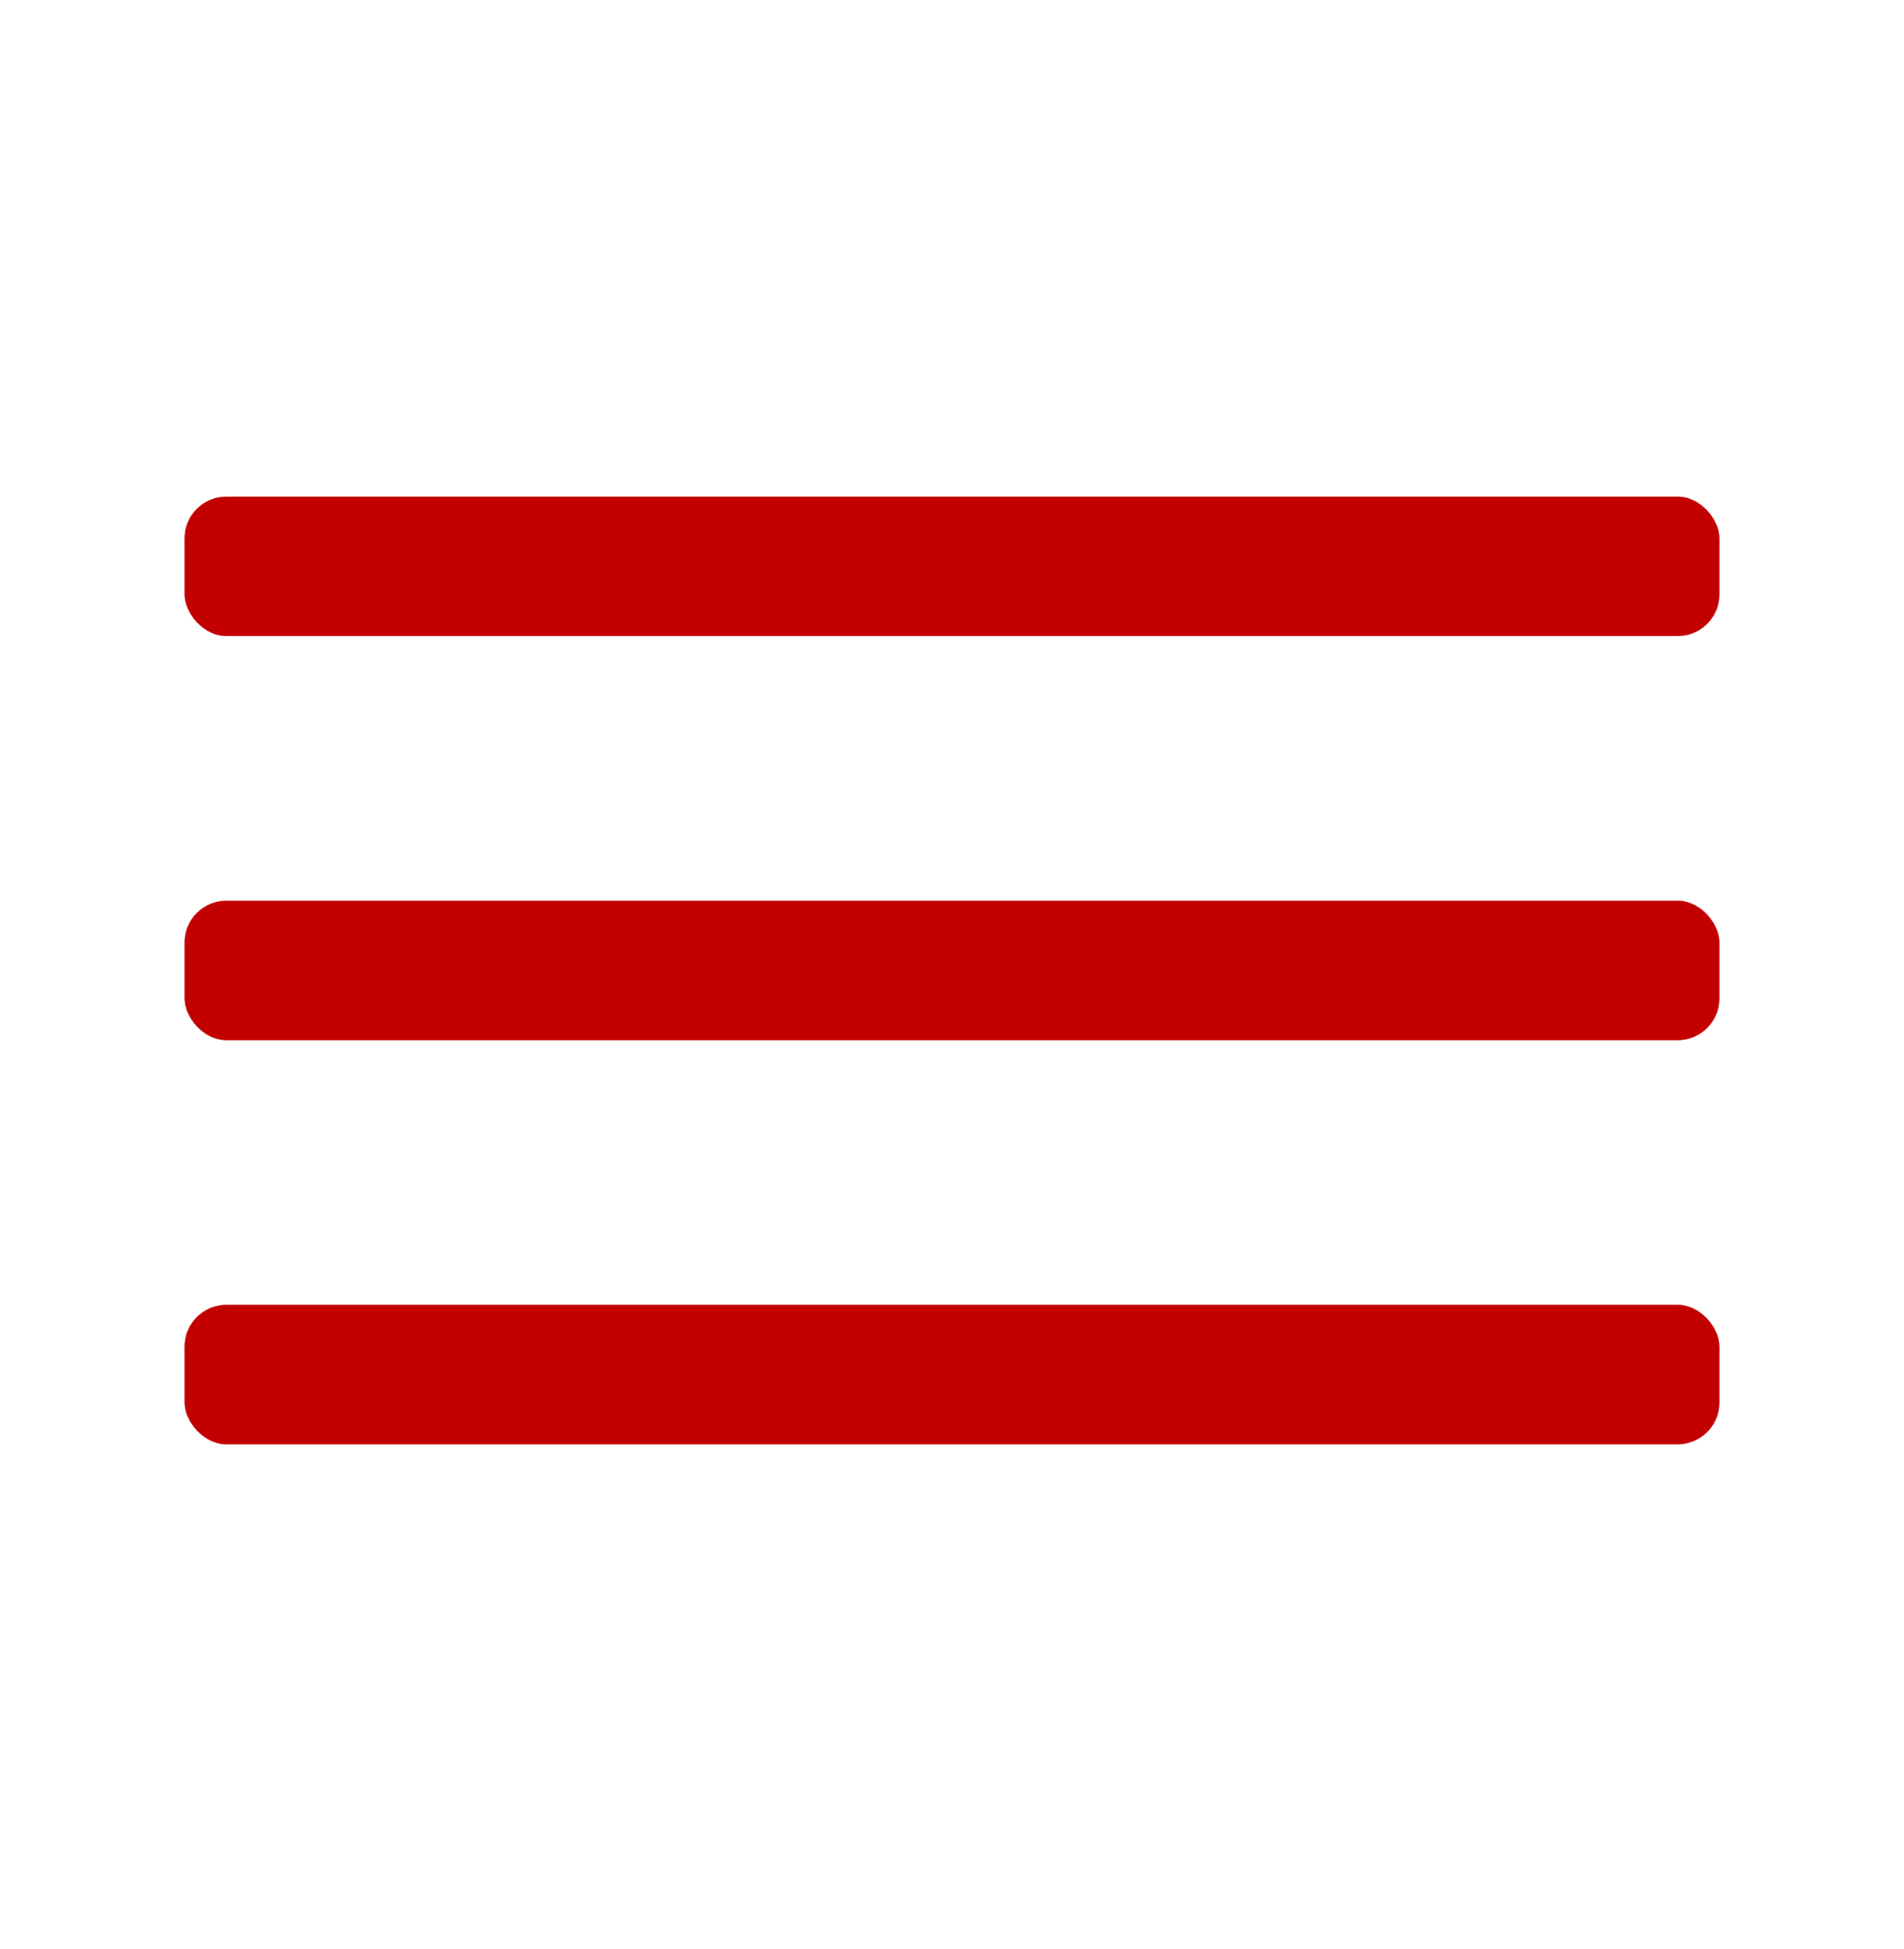 <?xml version="1.0" encoding="UTF-8" standalone="no"?>
<svg
   enable-background="new 0 0 272.89 279.28"
   version="1.1"
   viewBox="0 0 272.89 279.28"
   id="svg190"
   sodipodi:docname="menu.svg"
   inkscape:version="1.2.1 (9c6d41e, 2022-07-14)"
   xmlns:inkscape="http://www.inkscape.org/namespaces/inkscape"
   xmlns:sodipodi="http://sodipodi.sourceforge.net/DTD/sodipodi-0.dtd"
   xmlns="http://www.w3.org/2000/svg"
   xmlns:svg="http://www.w3.org/2000/svg">
  <defs
     id="defs194" />
  <sodipodi:namedview
     id="namedview192"
     pagecolor="#ffffff"
     bordercolor="#000000"
     borderopacity="0.25"
     inkscape:showpageshadow="2"
     inkscape:pageopacity="0.0"
     inkscape:pagecheckerboard="0"
     inkscape:deskcolor="#d1d1d1"
     showgrid="false"
     inkscape:zoom="0.84503008"
     inkscape:cx="-88.162542"
     inkscape:cy="137.27322"
     inkscape:window-width="1510"
     inkscape:window-height="772"
     inkscape:window-x="167"
     inkscape:window-y="487"
     inkscape:window-maximized="0"
     inkscape:current-layer="g188" />
  <g
     fill="#253e39"
     stroke-width=".132"
     id="g188">
    <rect
       style="fill:#c30000;fill-opacity:1;stroke:none;stroke-width:9"
       id="rect473"
       width="220"
       height="20"
       x="26.445"
       y="71.169"
       ry="6" />
    <rect
       style="fill:#c30000;fill-opacity:1;stroke:none;stroke-width:9"
       id="rect473-8"
       width="220"
       height="20"
       x="26.445"
       y="129.086"
       ry="6" />
    <rect
       style="fill:#c30000;fill-opacity:1;stroke:none;stroke-width:9"
       id="rect473-1"
       width="220"
       height="20"
       x="26.445"
       y="187.003"
       ry="6" />
  </g>
</svg>
